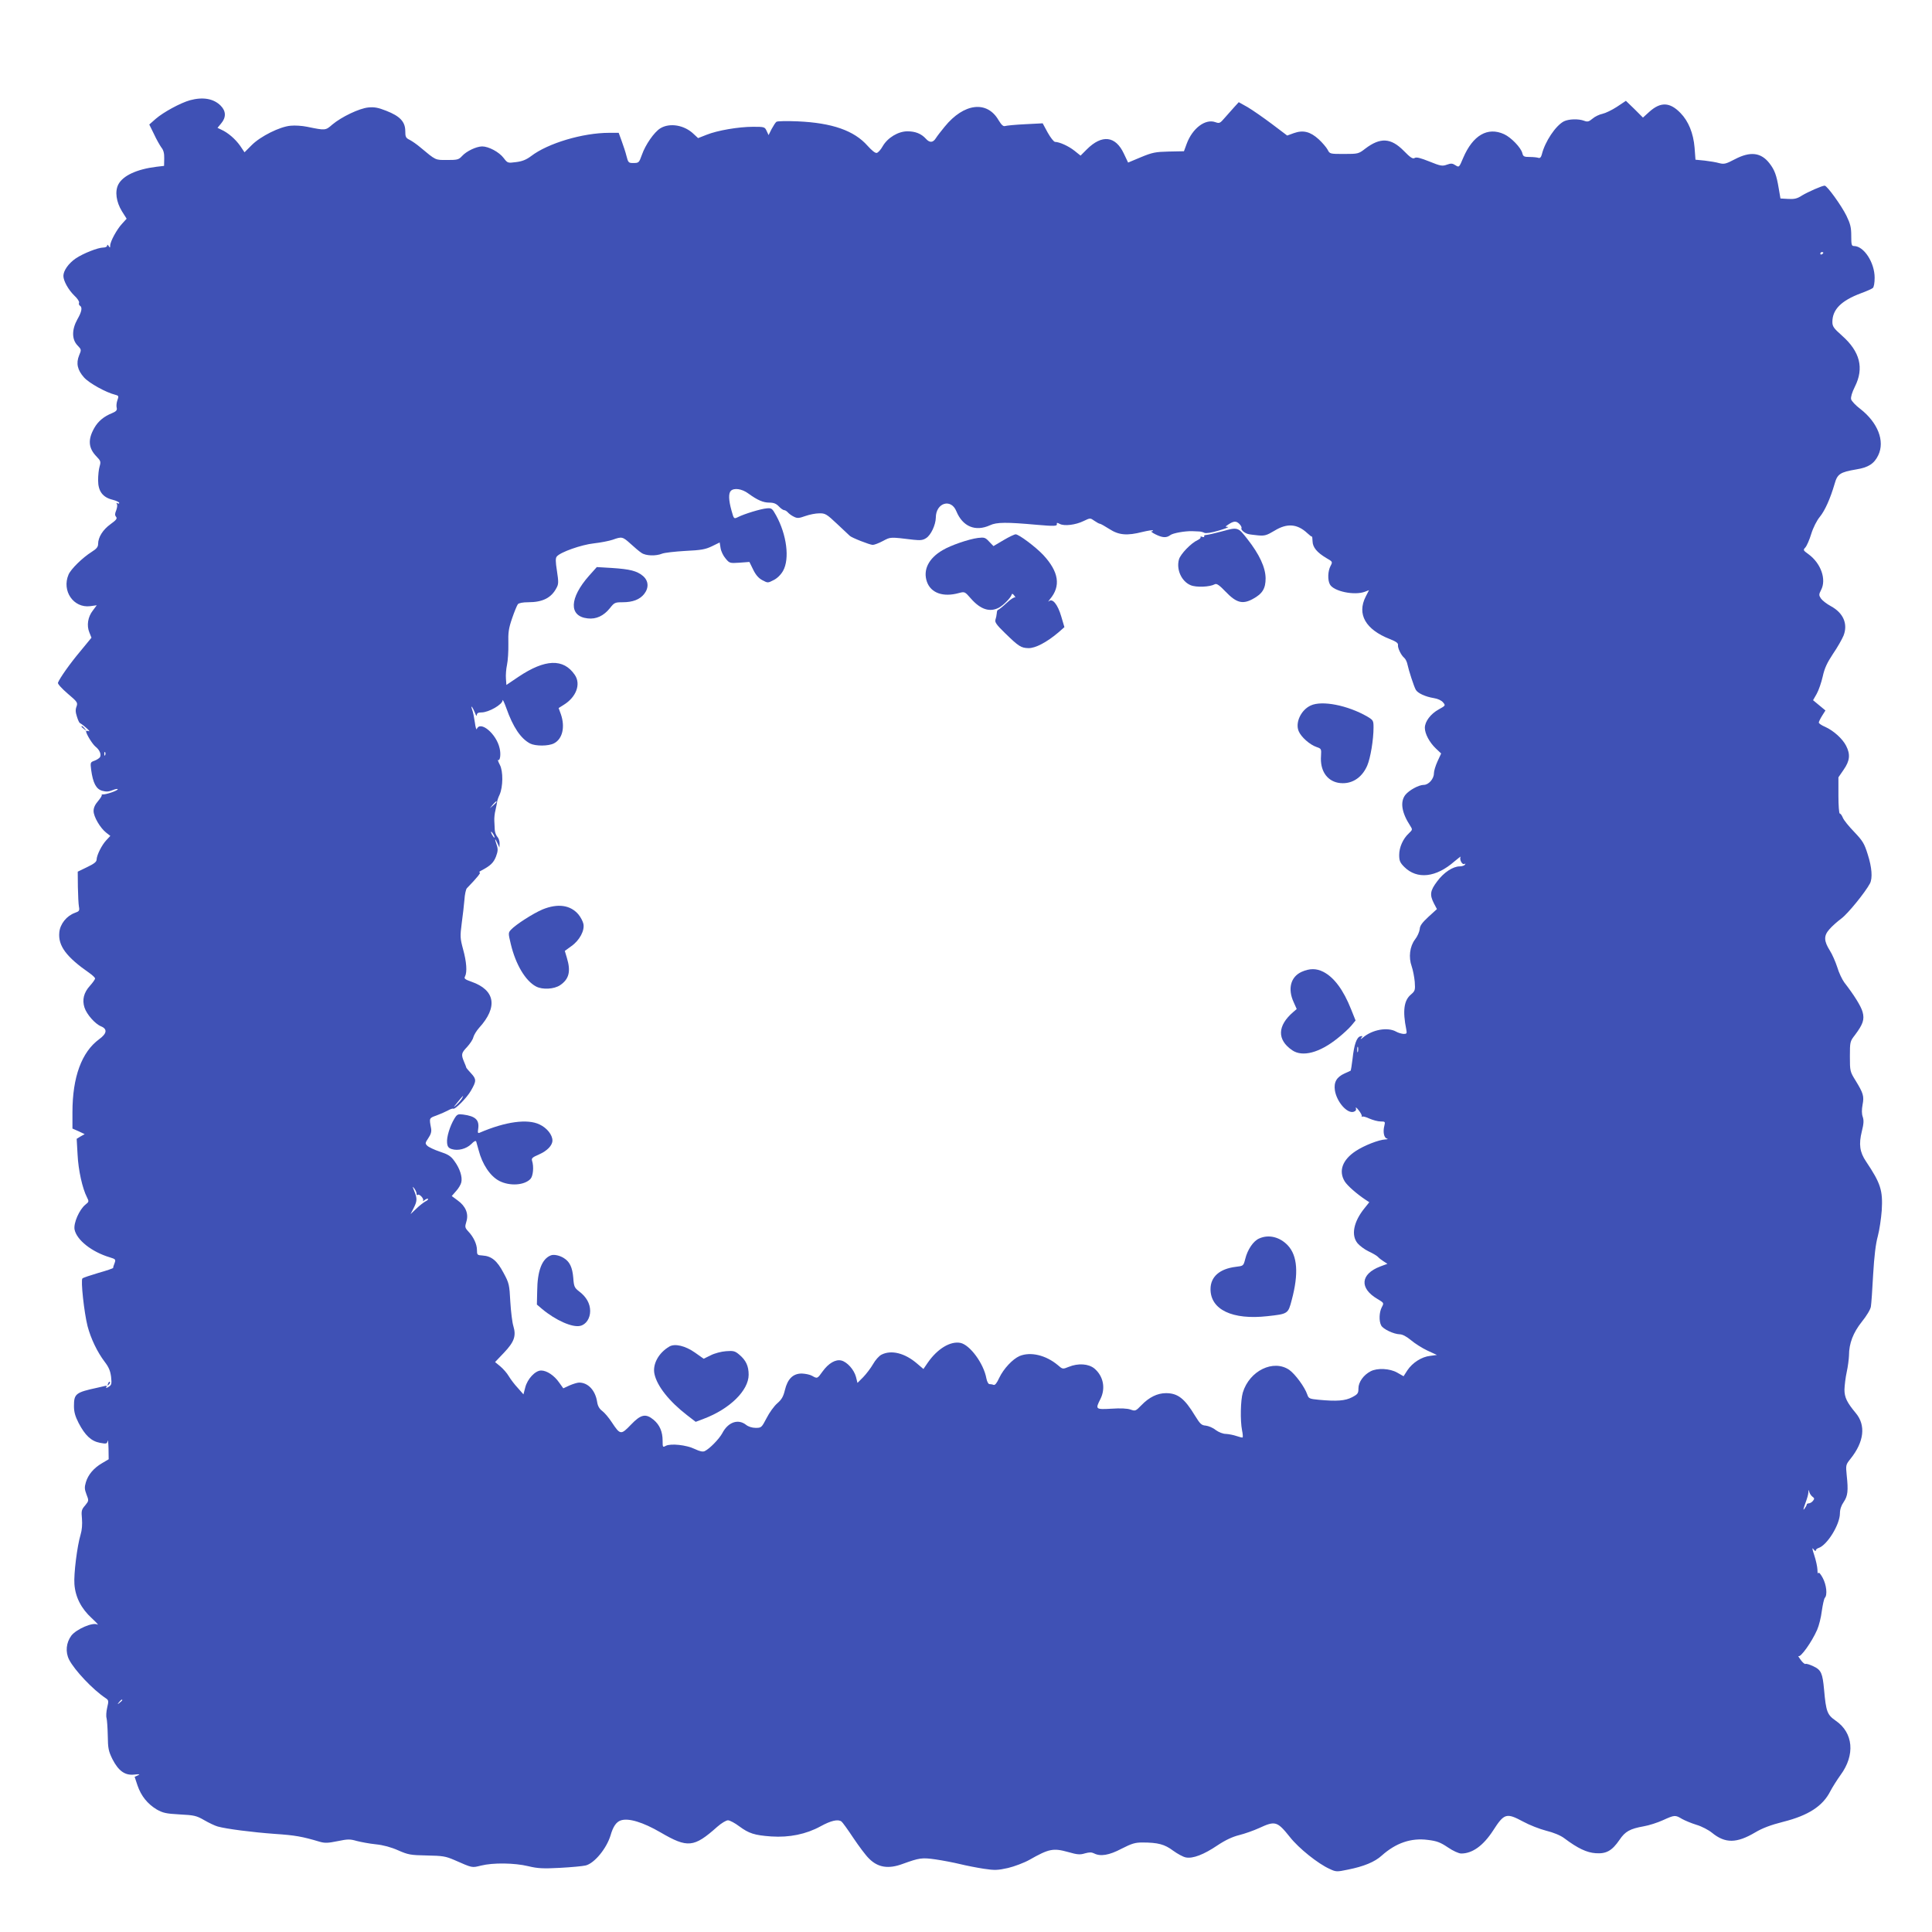 <?xml version="1.0" standalone="no"?>
<!DOCTYPE svg PUBLIC "-//W3C//DTD SVG 20010904//EN"
 "http://www.w3.org/TR/2001/REC-SVG-20010904/DTD/svg10.dtd">
<svg version="1.0" xmlns="http://www.w3.org/2000/svg"
 width="1280pt" height="1280pt" viewBox="0 0 1280 1280"
 preserveAspectRatio="xMidYMid meet">
<g transform="translate(0,1280) scale(0.1,-0.1)"
fill="#3f51b5" stroke="none">
<path d="M1259 12136 c-64 -18 -176 -79 -227 -123 l-43 -38 31 -63 c16 -35 39
-75 49 -89 14 -17 20 -39 19 -73 l-1 -49 -51 -6 c-130 -16 -222 -59 -252 -117
-24 -46 -14 -116 24 -178 l31 -49 -30 -33 c-34 -36 -79 -118 -79 -145 0 -15
-2 -16 -10 -3 -6 10 -10 11 -10 3 0 -7 -11 -13 -25 -13 -36 0 -134 -39 -183
-72 -48 -33 -82 -81 -82 -116 0 -33 33 -92 73 -131 20 -18 33 -39 31 -46 -3
-7 -1 -16 5 -20 18 -10 13 -40 -16 -90 -38 -68 -38 -133 0 -173 27 -28 27 -29
11 -67 -21 -52 -11 -97 33 -146 34 -38 145 -99 205 -114 24 -6 26 -9 16 -36
-6 -16 -8 -39 -5 -50 4 -16 -2 -24 -30 -36 -55 -22 -93 -54 -118 -98 -44 -77
-40 -134 15 -190 27 -28 29 -34 20 -65 -6 -19 -10 -60 -10 -92 0 -72 30 -113
96 -129 24 -6 44 -16 44 -21 0 -5 -5 -6 -12 -2 -7 5 -8 3 -4 -5 5 -7 2 -25 -4
-42 -9 -22 -10 -32 -1 -43 9 -11 2 -21 -37 -49 -50 -36 -82 -86 -82 -131 0
-19 -10 -32 -42 -52 -62 -39 -139 -115 -154 -151 -46 -108 33 -223 144 -209
l43 6 -26 -35 c-33 -42 -42 -99 -23 -145 l14 -35 -74 -90 c-69 -82 -135 -176
-148 -208 -3 -8 25 -38 64 -72 65 -55 68 -60 59 -86 -8 -20 -7 -38 3 -68 7
-23 16 -41 19 -41 3 -1 22 -14 41 -31 19 -16 27 -27 18 -23 -10 3 -18 3 -18 0
0 -18 42 -86 63 -103 27 -21 40 -52 29 -70 -4 -6 -20 -17 -36 -23 -28 -10 -28
-12 -22 -61 12 -87 33 -127 73 -138 27 -8 44 -6 69 4 19 8 34 10 34 6 0 -9
-78 -36 -98 -34 -7 0 -11 -1 -8 -4 3 -3 -8 -21 -24 -40 -20 -23 -30 -44 -30
-66 0 -38 44 -113 84 -144 l27 -21 -27 -29 c-30 -32 -63 -98 -64 -128 0 -15
-17 -28 -63 -50 l-62 -30 1 -102 c1 -56 4 -114 7 -130 5 -26 2 -31 -27 -41
-55 -20 -98 -74 -103 -129 -9 -89 46 -163 200 -270 20 -14 37 -30 37 -36 0 -5
-15 -27 -34 -48 -41 -45 -53 -93 -36 -145 15 -45 70 -108 110 -124 43 -18 38
-48 -13 -85 -116 -85 -177 -251 -177 -484 l0 -108 41 -18 40 -19 -27 -15 -26
-16 6 -105 c5 -103 32 -224 62 -282 14 -28 14 -30 -10 -49 -40 -32 -80 -122
-72 -165 14 -69 113 -148 233 -184 39 -12 41 -14 32 -39 -6 -14 -10 -28 -9
-31 0 -3 -43 -18 -97 -33 -54 -16 -102 -32 -107 -37 -12 -12 11 -224 34 -316
22 -83 64 -171 114 -237 27 -35 37 -60 42 -99 5 -47 3 -54 -16 -66 -16 -10
-20 -10 -15 -1 6 9 1 10 -21 4 -16 -4 -33 -8 -39 -9 -144 -31 -155 -40 -155
-122 0 -38 8 -67 31 -112 43 -82 83 -120 141 -131 43 -8 47 -7 51 13 2 11 5
-11 6 -51 l1 -71 -44 -26 c-55 -32 -92 -76 -107 -126 -10 -33 -9 -47 4 -81 16
-41 16 -42 -9 -73 -24 -27 -26 -36 -21 -88 3 -36 0 -76 -9 -105 -23 -76 -46
-262 -41 -328 6 -86 45 -162 115 -226 31 -29 48 -47 37 -42 -30 17 -138 -30
-172 -73 -35 -47 -41 -109 -15 -160 36 -70 158 -199 241 -254 21 -14 22 -18
11 -64 -6 -26 -8 -57 -4 -69 3 -11 7 -63 8 -116 1 -85 5 -103 31 -156 40 -78
83 -109 145 -102 35 4 40 2 24 -5 l-22 -10 19 -57 c24 -70 66 -122 127 -159
41 -23 61 -28 152 -33 96 -5 111 -8 163 -38 31 -18 71 -37 89 -42 57 -16 227
-38 378 -49 134 -9 181 -17 298 -52 35 -10 55 -9 119 4 68 14 82 14 127 1 28
-7 85 -18 126 -22 49 -5 101 -19 148 -40 66 -29 82 -32 190 -34 104 -2 124 -5
182 -30 123 -54 115 -52 177 -37 80 20 222 18 313 -4 62 -15 98 -17 210 -11
74 4 151 11 171 16 58 15 138 113 164 199 17 59 38 89 67 99 51 18 147 -11
264 -79 180 -105 221 -101 376 37 27 24 59 43 71 43 12 0 46 -18 75 -40 64
-47 100 -59 212 -67 120 -8 231 15 326 67 69 38 116 49 139 32 6 -4 41 -52 78
-108 37 -55 83 -117 104 -137 59 -60 129 -71 223 -36 111 40 127 43 218 30 48
-7 121 -21 162 -31 41 -10 112 -24 158 -31 73 -11 92 -10 160 5 42 10 106 34
142 54 130 74 158 79 256 52 62 -18 80 -19 112 -9 29 8 44 8 60 0 42 -22 100
-13 183 31 67 34 89 41 137 41 104 0 148 -12 204 -54 29 -21 67 -42 85 -45 46
-9 119 19 209 80 54 36 100 57 144 68 36 9 96 30 133 47 106 49 119 45 203
-60 59 -75 187 -177 263 -211 42 -20 48 -20 120 -5 106 21 179 51 225 93 94
84 195 119 307 104 58 -7 82 -16 131 -49 35 -24 73 -41 89 -41 74 0 146 52
211 152 74 115 88 119 200 59 40 -22 109 -49 152 -60 49 -12 95 -31 120 -50
89 -67 149 -95 208 -99 70 -5 108 16 158 89 37 55 69 73 159 89 36 6 94 25
129 41 77 35 81 35 126 8 20 -11 63 -29 96 -39 34 -10 80 -34 103 -53 87 -71
163 -70 286 3 47 28 102 49 185 70 167 42 262 104 312 202 14 27 45 76 68 108
98 133 85 280 -32 360 -56 39 -64 59 -77 205 -10 109 -19 131 -70 155 -25 12
-48 19 -53 16 -5 -3 -19 9 -32 27 -13 18 -20 29 -15 25 13 -12 88 92 124 174
12 27 26 83 31 125 6 42 15 82 20 87 18 18 11 86 -14 132 -14 26 -26 40 -29
32 -3 -7 -6 3 -6 23 -1 20 -10 62 -21 95 -14 43 -16 54 -5 40 8 -11 15 -15 15
-9 0 7 8 14 18 17 58 19 142 156 142 230 0 26 9 52 25 75 27 40 31 74 20 176
-7 69 -6 71 25 110 90 112 103 222 35 303 -59 71 -75 104 -75 156 1 28 7 80
15 116 8 36 14 85 15 109 0 81 28 152 85 224 31 38 57 81 60 100 3 17 10 113
15 212 7 121 17 205 31 255 11 41 22 118 26 170 8 134 -7 180 -104 325 -42 62
-49 114 -28 199 13 51 14 74 6 97 -7 20 -7 47 -1 80 11 57 5 76 -47 161 -36
58 -37 62 -37 159 0 96 1 100 33 141 54 72 65 104 51 154 -11 39 -56 111 -121
195 -14 19 -36 64 -47 102 -12 37 -34 86 -48 108 -41 65 -42 99 -4 142 17 20
53 52 80 72 42 31 157 172 189 232 18 35 13 106 -15 193 -22 71 -33 89 -89
148 -36 37 -70 79 -76 95 -6 15 -15 27 -20 27 -5 0 -9 54 -9 120 l0 120 35 51
c41 59 45 101 16 158 -24 47 -83 100 -138 125 -24 10 -43 23 -43 29 0 5 10 26
22 45 l22 35 -41 34 -41 34 24 42 c13 23 31 75 40 115 12 55 29 91 68 150 29
42 60 97 70 121 30 77 -1 150 -84 195 -28 15 -57 38 -66 51 -14 21 -14 27 1
56 37 70 -1 177 -83 237 -36 26 -37 28 -21 45 9 10 27 50 39 90 13 42 37 89
57 113 34 42 69 120 98 219 18 65 37 77 143 95 81 13 119 38 146 94 45 94 -3
216 -118 306 -31 23 -59 53 -62 65 -3 14 6 45 25 83 62 123 34 233 -85 338
-55 49 -64 61 -64 91 0 82 58 141 189 190 36 13 72 29 79 35 7 6 12 34 12 68
0 100 -71 210 -137 210 -16 0 -18 9 -18 68 0 56 -6 79 -32 133 -33 67 -128
199 -144 199 -17 0 -110 -41 -150 -65 -32 -21 -50 -25 -91 -23 l-52 3 -12 70
c-14 84 -27 119 -60 162 -56 73 -127 82 -230 28 -59 -31 -71 -34 -103 -26 -20
6 -63 13 -97 17 l-61 6 -6 80 c-8 95 -40 175 -94 230 -70 72 -131 74 -205 8
l-43 -39 -56 56 -57 55 -60 -40 c-32 -21 -76 -42 -95 -46 -20 -4 -50 -18 -66
-32 -24 -20 -33 -23 -56 -14 -38 14 -101 12 -134 -4 -55 -29 -125 -134 -146
-219 -5 -19 -12 -26 -22 -23 -8 3 -34 6 -58 6 -37 0 -44 3 -49 25 -9 37 -75
105 -121 126 -109 50 -207 -7 -271 -157 -27 -64 -27 -64 -51 -49 -20 13 -29
14 -57 4 -30 -11 -42 -9 -116 21 -60 24 -87 31 -98 23 -13 -7 -28 3 -72 48
-85 86 -155 90 -255 14 -44 -34 -47 -35 -140 -35 -93 0 -95 0 -109 28 -8 15
-35 47 -59 69 -56 51 -103 63 -165 41 l-44 -16 -102 77 c-56 42 -128 92 -160
111 l-59 33 -31 -34 c-17 -19 -45 -51 -63 -71 -30 -35 -34 -37 -62 -27 -66 23
-151 -41 -189 -144 l-18 -49 -100 -2 c-88 -2 -109 -6 -184 -37 l-86 -36 -28
59 c-55 118 -145 129 -246 28 l-41 -41 -40 32 c-39 31 -98 58 -129 59 -8 0
-30 28 -49 62 l-33 61 -117 -6 c-64 -3 -123 -9 -132 -12 -12 -4 -24 7 -44 40
-76 130 -229 112 -356 -44 -24 -29 -51 -64 -59 -77 -19 -30 -41 -31 -66 -3
-30 33 -69 49 -122 49 -61 0 -131 -42 -164 -99 -12 -22 -30 -42 -39 -44 -10
-3 -33 16 -61 47 -89 101 -235 152 -463 162 -71 3 -135 2 -141 -3 -6 -4 -20
-26 -32 -48 l-20 -40 -13 28 c-12 26 -15 27 -89 27 -97 0 -237 -24 -309 -53
l-56 -22 -28 26 c-62 61 -160 77 -222 39 -41 -25 -99 -109 -122 -175 -20 -55
-20 -55 -62 -55 -26 0 -30 5 -40 45 -6 25 -21 70 -32 100 l-20 55 -63 0 c-175
0 -406 -69 -517 -154 -32 -24 -59 -35 -100 -40 -55 -7 -56 -7 -82 27 -30 40
-100 77 -143 77 -39 -1 -103 -31 -133 -64 -22 -24 -31 -26 -99 -26 -80 0 -72
-4 -180 86 -20 17 -50 38 -67 47 -27 13 -30 20 -30 61 -1 60 -36 97 -126 132
-53 21 -79 26 -119 22 -60 -6 -177 -62 -238 -113 -46 -40 -45 -40 -167 -15
-33 7 -82 10 -110 7 -71 -6 -199 -70 -257 -128 l-48 -48 -29 43 c-31 44 -80
87 -125 107 l-25 12 24 29 c34 40 33 82 -3 118 -47 47 -117 59 -203 36z
m10821 -1010 c0 -3 -4 -8 -10 -11 -5 -3 -10 -1 -10 4 0 6 5 11 10 11 6 0 10
-2 10 -4z m-7123 -1595 c62 -45 99 -61 141 -61 28 0 45 -7 62 -25 13 -14 29
-25 36 -25 6 0 17 -7 24 -15 7 -8 24 -21 39 -28 23 -12 34 -11 76 4 28 10 69
18 92 18 40 1 49 -4 120 -71 43 -40 80 -75 83 -78 11 -12 133 -60 152 -60 11
0 42 12 68 26 51 27 45 27 202 8 46 -5 63 -3 84 11 32 20 63 88 64 135 0 99
101 130 136 43 42 -102 126 -137 223 -93 44 21 111 21 311 3 114 -10 135 -9
132 5 -2 10 2 10 19 1 30 -16 105 -7 158 19 44 21 44 21 71 2 16 -11 32 -20
37 -20 5 0 33 -16 63 -35 63 -41 118 -45 220 -19 34 8 64 13 68 10 3 -3 -1 -6
-8 -6 -8 0 3 -9 25 -20 46 -23 73 -25 99 -5 17 13 95 27 144 26 12 -1 32 -1
44 -2 11 0 28 -4 37 -9 11 -5 45 0 96 15 44 13 71 24 60 24 -19 1 -19 1 0 14
38 26 55 27 76 6 11 -11 17 -24 14 -28 -6 -10 20 -33 44 -39 9 -3 39 -6 66 -9
44 -4 57 0 109 31 83 51 151 46 218 -17 15 -14 28 -24 30 -22 2 2 3 -12 4 -31
1 -40 29 -74 91 -111 42 -24 43 -25 28 -53 -18 -34 -20 -93 -4 -122 25 -46
163 -75 233 -48 l26 10 -22 -43 c-59 -116 -1 -218 160 -281 41 -16 56 -27 54
-39 -3 -19 20 -68 42 -86 8 -7 18 -27 21 -44 8 -38 42 -144 55 -167 12 -22 63
-46 119 -55 27 -4 52 -16 62 -29 17 -20 16 -21 -29 -46 -53 -29 -92 -80 -92
-122 0 -39 30 -96 73 -137 l35 -33 -24 -52 c-13 -28 -24 -64 -24 -80 0 -36
-35 -76 -67 -76 -33 0 -97 -35 -122 -66 -36 -46 -25 -118 32 -205 16 -25 16
-26 -9 -50 -39 -36 -64 -93 -64 -143 0 -38 5 -51 34 -80 85 -84 210 -70 332
37 27 23 45 36 41 30 -10 -17 11 -55 25 -47 7 4 8 3 4 -4 -4 -7 -20 -12 -35
-12 -45 0 -107 -41 -150 -100 -46 -61 -50 -88 -21 -145 l20 -38 -56 -51 c-42
-39 -57 -59 -58 -82 -2 -17 -15 -48 -31 -68 -35 -46 -44 -118 -22 -179 8 -23
17 -69 20 -101 4 -56 2 -61 -24 -84 -48 -39 -57 -109 -32 -233 5 -26 3 -29
-18 -29 -13 1 -35 7 -49 15 -56 32 -158 14 -220 -39 -13 -11 -19 -13 -12 -4
11 14 11 16 -6 12 -24 -7 -41 -55 -51 -149 -5 -42 -11 -77 -12 -78 -2 -2 -21
-10 -41 -19 -53 -24 -72 -58 -64 -112 12 -76 81 -155 124 -142 14 5 19 12 15
24 -3 9 5 4 18 -13 13 -16 23 -34 21 -40 -2 -5 -1 -7 3 -3 4 3 25 -2 48 -13
23 -10 56 -19 74 -19 30 0 31 -2 25 -27 -11 -41 -3 -81 16 -86 10 -3 7 -5 -9
-6 -44 -2 -141 -40 -197 -77 -88 -58 -115 -132 -73 -201 18 -29 81 -84 140
-123 l23 -15 -32 -40 c-73 -90 -90 -180 -45 -233 14 -16 46 -40 71 -52 26 -12
54 -28 62 -36 8 -9 26 -23 39 -31 l25 -16 -48 -18 c-131 -50 -139 -144 -18
-215 43 -26 44 -26 29 -54 -18 -34 -20 -93 -4 -122 13 -24 83 -57 122 -58 18
0 45 -14 75 -39 26 -22 75 -53 109 -69 l63 -29 -45 -6 c-56 -6 -117 -45 -151
-96 l-25 -39 -42 24 c-49 28 -132 32 -176 9 -47 -24 -81 -72 -81 -113 0 -33
-4 -39 -42 -59 -46 -24 -102 -28 -220 -17 -62 6 -68 8 -77 35 -17 50 -80 135
-119 163 -105 72 -264 -5 -308 -150 -15 -51 -18 -184 -5 -251 5 -23 6 -44 4
-46 -2 -3 -20 2 -41 9 -20 7 -52 13 -70 14 -20 0 -47 11 -68 26 -18 15 -48 27
-66 29 -28 2 -37 11 -71 66 -69 114 -114 149 -192 149 -57 0 -112 -27 -163
-80 -37 -38 -40 -40 -71 -29 -21 8 -68 10 -127 6 -106 -6 -108 -4 -74 63 36
71 21 152 -39 203 -39 32 -107 37 -171 11 -39 -16 -40 -16 -72 12 -79 66 -180
90 -253 60 -46 -20 -106 -84 -135 -145 -16 -35 -28 -50 -38 -46 -7 3 -20 5
-27 5 -7 0 -16 17 -20 38 -18 99 -109 222 -172 235 -67 13 -153 -39 -217 -132
l-28 -41 -41 35 c-82 71 -172 93 -237 60 -16 -8 -41 -36 -56 -63 -15 -26 -44
-64 -65 -86 l-38 -38 -10 40 c-13 48 -58 98 -96 108 -39 10 -86 -18 -125 -72
-35 -49 -35 -49 -70 -29 -14 8 -44 14 -68 15 -58 0 -94 -35 -112 -110 -10 -42
-21 -62 -50 -87 -21 -18 -53 -62 -71 -98 -33 -63 -35 -65 -72 -65 -24 0 -49 8
-64 20 -53 42 -120 18 -158 -56 -21 -38 -83 -102 -116 -118 -13 -6 -32 -2 -66
14 -55 27 -159 38 -192 21 -20 -11 -21 -10 -21 34 0 59 -19 104 -59 138 -53
44 -85 37 -151 -32 -66 -69 -71 -68 -126 15 -20 31 -49 65 -64 76 -19 14 -30
33 -34 61 -12 76 -60 127 -119 127 -12 0 -41 -9 -64 -19 l-41 -19 -28 39 c-32
46 -81 79 -119 79 -39 0 -91 -56 -105 -112 l-12 -46 -37 42 c-21 22 -48 58
-60 78 -12 21 -38 50 -57 66 l-34 28 60 63 c67 71 81 110 61 176 -7 22 -16 94
-20 160 -6 114 -8 124 -45 192 -42 80 -79 111 -139 115 -35 2 -37 4 -37 36 0
38 -22 86 -57 123 -23 25 -24 30 -13 66 16 52 -5 102 -58 140 l-39 29 28 32
c16 17 32 44 35 58 9 35 -9 92 -45 141 -24 34 -42 45 -97 63 -36 12 -74 30
-83 39 -15 15 -15 18 7 51 17 25 22 43 18 65 -13 68 -13 67 34 84 25 9 59 24
76 33 17 10 34 15 36 13 10 -10 91 71 118 119 37 64 37 76 1 115 -17 18 -30
34 -31 36 0 3 -7 20 -15 39 -21 50 -19 59 20 100 19 21 38 49 41 64 4 15 21
43 38 62 126 138 107 251 -51 306 -43 15 -50 21 -42 35 15 29 10 97 -13 180
-20 74 -20 86 -9 172 7 50 15 121 18 156 2 35 10 70 16 76 67 69 96 105 85
105 -7 0 -2 6 12 13 59 31 80 51 96 92 13 35 14 50 5 76 -15 43 -13 51 4 14
l14 -30 1 28 c0 16 -7 35 -15 43 -8 9 -16 29 -17 45 -1 16 -2 43 -3 61 -1 18
2 50 8 72 5 23 10 48 11 56 1 8 8 29 16 45 23 52 24 155 2 197 -11 21 -16 36
-12 33 13 -8 20 38 10 78 -21 95 -128 185 -151 127 -3 -8 -9 12 -13 44 -5 33
-12 71 -18 85 -5 14 -6 22 -1 18 4 -5 13 -23 20 -40 6 -18 12 -24 12 -14 1 12
9 17 31 17 48 0 140 53 140 81 0 8 11 -15 24 -51 45 -128 96 -203 158 -236 36
-18 121 -18 158 1 57 29 75 109 46 193 l-15 41 35 22 c82 51 114 137 72 198
-75 110 -197 105 -373 -13 l-80 -54 -3 41 c-2 23 1 65 7 92 6 28 10 91 9 140
-2 76 2 102 25 169 15 44 32 85 38 93 7 8 33 13 69 13 95 0 153 29 187 95 14
25 14 40 3 112 -10 63 -10 86 -1 96 23 29 163 78 245 87 45 5 101 16 125 24
61 22 66 21 119 -27 26 -24 58 -51 72 -60 28 -20 96 -22 137 -5 15 6 84 14
153 18 106 5 133 10 177 31 l51 25 6 -37 c3 -21 18 -52 33 -69 26 -32 29 -32
92 -28 l66 5 25 -51 c17 -35 36 -57 61 -70 36 -19 36 -19 75 1 24 12 48 36 62
61 45 80 24 240 -46 367 -26 47 -30 50 -62 47 -39 -3 -150 -37 -191 -58 -27
-13 -27 -13 -43 45 -19 68 -20 113 -4 129 21 21 73 14 115 -17z m-4260 -1733
c-3 -8 -6 -5 -6 6 -1 11 2 17 5 13 3 -3 4 -12 1 -19z m2593 -311 c0 -2 -10
-12 -22 -23 l-23 -19 19 23 c18 21 26 27 26 19z m-20 -217 c6 -11 8 -20 6 -20
-3 0 -10 9 -16 20 -6 11 -8 20 -6 20 3 0 10 -9 16 -20z m5727 -1437 c-3 -10
-5 -4 -5 12 0 17 2 24 5 18 2 -7 2 -21 0 -30z m-5936 -310 c-5 -10 -22 -29
-37 -43 -23 -21 -22 -18 7 17 37 46 45 53 30 26z m-301 -632 c0 -8 3 -11 7 -8
10 11 43 -24 36 -37 -4 -6 1 -5 10 3 10 8 20 11 23 8 3 -3 -5 -11 -18 -17 -12
-7 -40 -28 -60 -48 l-38 -36 20 39 c24 47 25 64 5 113 -13 33 -13 35 0 18 8
-11 15 -26 15 -35z m9248 -2007 c14 -10 14 -14 3 -28 -7 -9 -20 -16 -27 -16
-8 0 -14 -4 -14 -8 0 -5 -7 -17 -15 -28 -10 -13 -8 -2 5 34 11 29 21 62 21 75
1 20 2 20 6 2 3 -11 13 -25 21 -31z m-11198 -1348 c0 -2 -8 -10 -17 -17 -16
-13 -17 -12 -4 4 13 16 21 21 21 13z"/>
<path d="M8090 9278 c-41 -11 -85 -21 -97 -22 -11 0 -19 -5 -15 -10 3 -5 -2
-6 -12 -3 -9 4 -15 3 -12 -2 3 -4 -6 -13 -19 -19 -44 -20 -114 -93 -124 -128
-19 -67 17 -146 77 -171 38 -16 127 -12 160 6 12 7 30 -5 72 -49 71 -74 112
-85 179 -49 65 35 86 69 86 138 -1 72 -41 158 -121 260 -63 80 -62 80 -174 49z"/>
<path d="M6648 9221 l-66 -39 -29 30 c-25 27 -32 29 -74 24 -61 -8 -181 -49
-234 -81 -93 -54 -131 -131 -104 -209 26 -75 108 -104 212 -75 38 10 39 10 79
-36 64 -73 125 -93 186 -61 30 16 77 64 84 85 3 10 7 9 18 -5 8 -11 10 -16 6
-12 -5 4 -31 -12 -57 -37 -27 -25 -52 -45 -56 -45 -4 0 -9 -10 -9 -22 -1 -13
-5 -32 -9 -44 -5 -16 7 -34 63 -88 91 -89 107 -99 156 -100 46 -1 121 39 197
103 l41 36 -21 71 c-23 79 -58 122 -81 101 -8 -6 -5 -1 6 13 74 87 59 182 -44
293 -52 55 -162 137 -183 137 -8 0 -44 -17 -81 -39z"/>
<path d="M3903 8986 c-131 -148 -136 -269 -10 -283 57 -7 107 17 148 68 29 37
34 39 85 39 66 0 113 18 142 55 32 41 29 87 -8 119 -41 34 -86 45 -205 53
l-101 6 -51 -57z"/>
<path d="M8684 8126 c-64 -29 -104 -113 -80 -170 16 -39 74 -90 118 -105 32
-11 33 -12 30 -60 -7 -94 37 -162 113 -177 83 -15 156 28 193 113 22 51 42
173 42 253 0 46 -2 49 -42 73 -129 74 -299 108 -374 73z"/>
<path d="M3595 6775 c-62 -26 -179 -101 -210 -135 -18 -20 -18 -23 -1 -94 32
-135 97 -245 168 -282 42 -22 119 -18 159 9 59 40 72 91 45 180 l-14 47 44 32
c54 38 89 104 79 148 -4 17 -18 44 -33 62 -53 62 -136 74 -237 33z"/>
<path d="M8623 6361 c-72 -33 -93 -112 -52 -201 l20 -45 -23 -20 c-106 -91
-108 -184 -7 -253 68 -47 182 -17 302 80 34 27 74 64 90 83 l28 34 -30 75
c-51 128 -112 210 -183 247 -47 24 -91 24 -145 0z"/>
<path d="M3010 5388 c-29 -48 -52 -122 -48 -159 2 -25 9 -35 31 -42 41 -13 96
1 129 33 18 19 30 25 33 17 2 -7 9 -32 16 -57 24 -94 77 -173 137 -204 70 -36
168 -29 207 14 17 19 23 80 10 120 -5 16 3 23 45 41 55 24 90 60 90 93 0 37
-36 83 -85 106 -80 39 -226 19 -396 -54 -13 -6 -15 -1 -11 24 9 60 -17 85
-100 96 -34 4 -40 2 -58 -28z"/>
<path d="M8343 4595 c-39 -16 -78 -74 -93 -136 -12 -46 -12 -46 -62 -52 -108
-13 -168 -66 -168 -148 0 -136 145 -205 377 -179 136 15 137 15 161 107 47
175 38 294 -26 362 -53 56 -126 74 -189 46z"/>
<path d="M3650 4483 c-59 -22 -90 -102 -91 -238 l-2 -88 34 -29 c91 -76 202
-125 254 -112 38 9 65 50 65 98 0 49 -25 94 -73 130 -31 24 -35 32 -39 91 -6
68 -23 105 -61 129 -27 18 -67 27 -87 19z"/>
<path d="M4435 3879 c-72 -42 -113 -118 -99 -182 17 -80 98 -182 216 -273 l57
-44 53 20 c173 65 298 188 298 292 0 58 -18 96 -62 133 -28 24 -39 27 -88 23
-30 -2 -76 -14 -101 -27 l-47 -23 -58 41 c-64 45 -133 61 -169 40z"/>
<path d="M540 7986 c0 -2 8 -10 18 -17 15 -13 16 -12 3 4 -13 16 -21 21 -21
13z"/>
<path d="M716 3633 c-6 -14 -5 -15 5 -6 7 7 10 15 7 18 -3 3 -9 -2 -12 -12z"/>
</g>
</svg>
